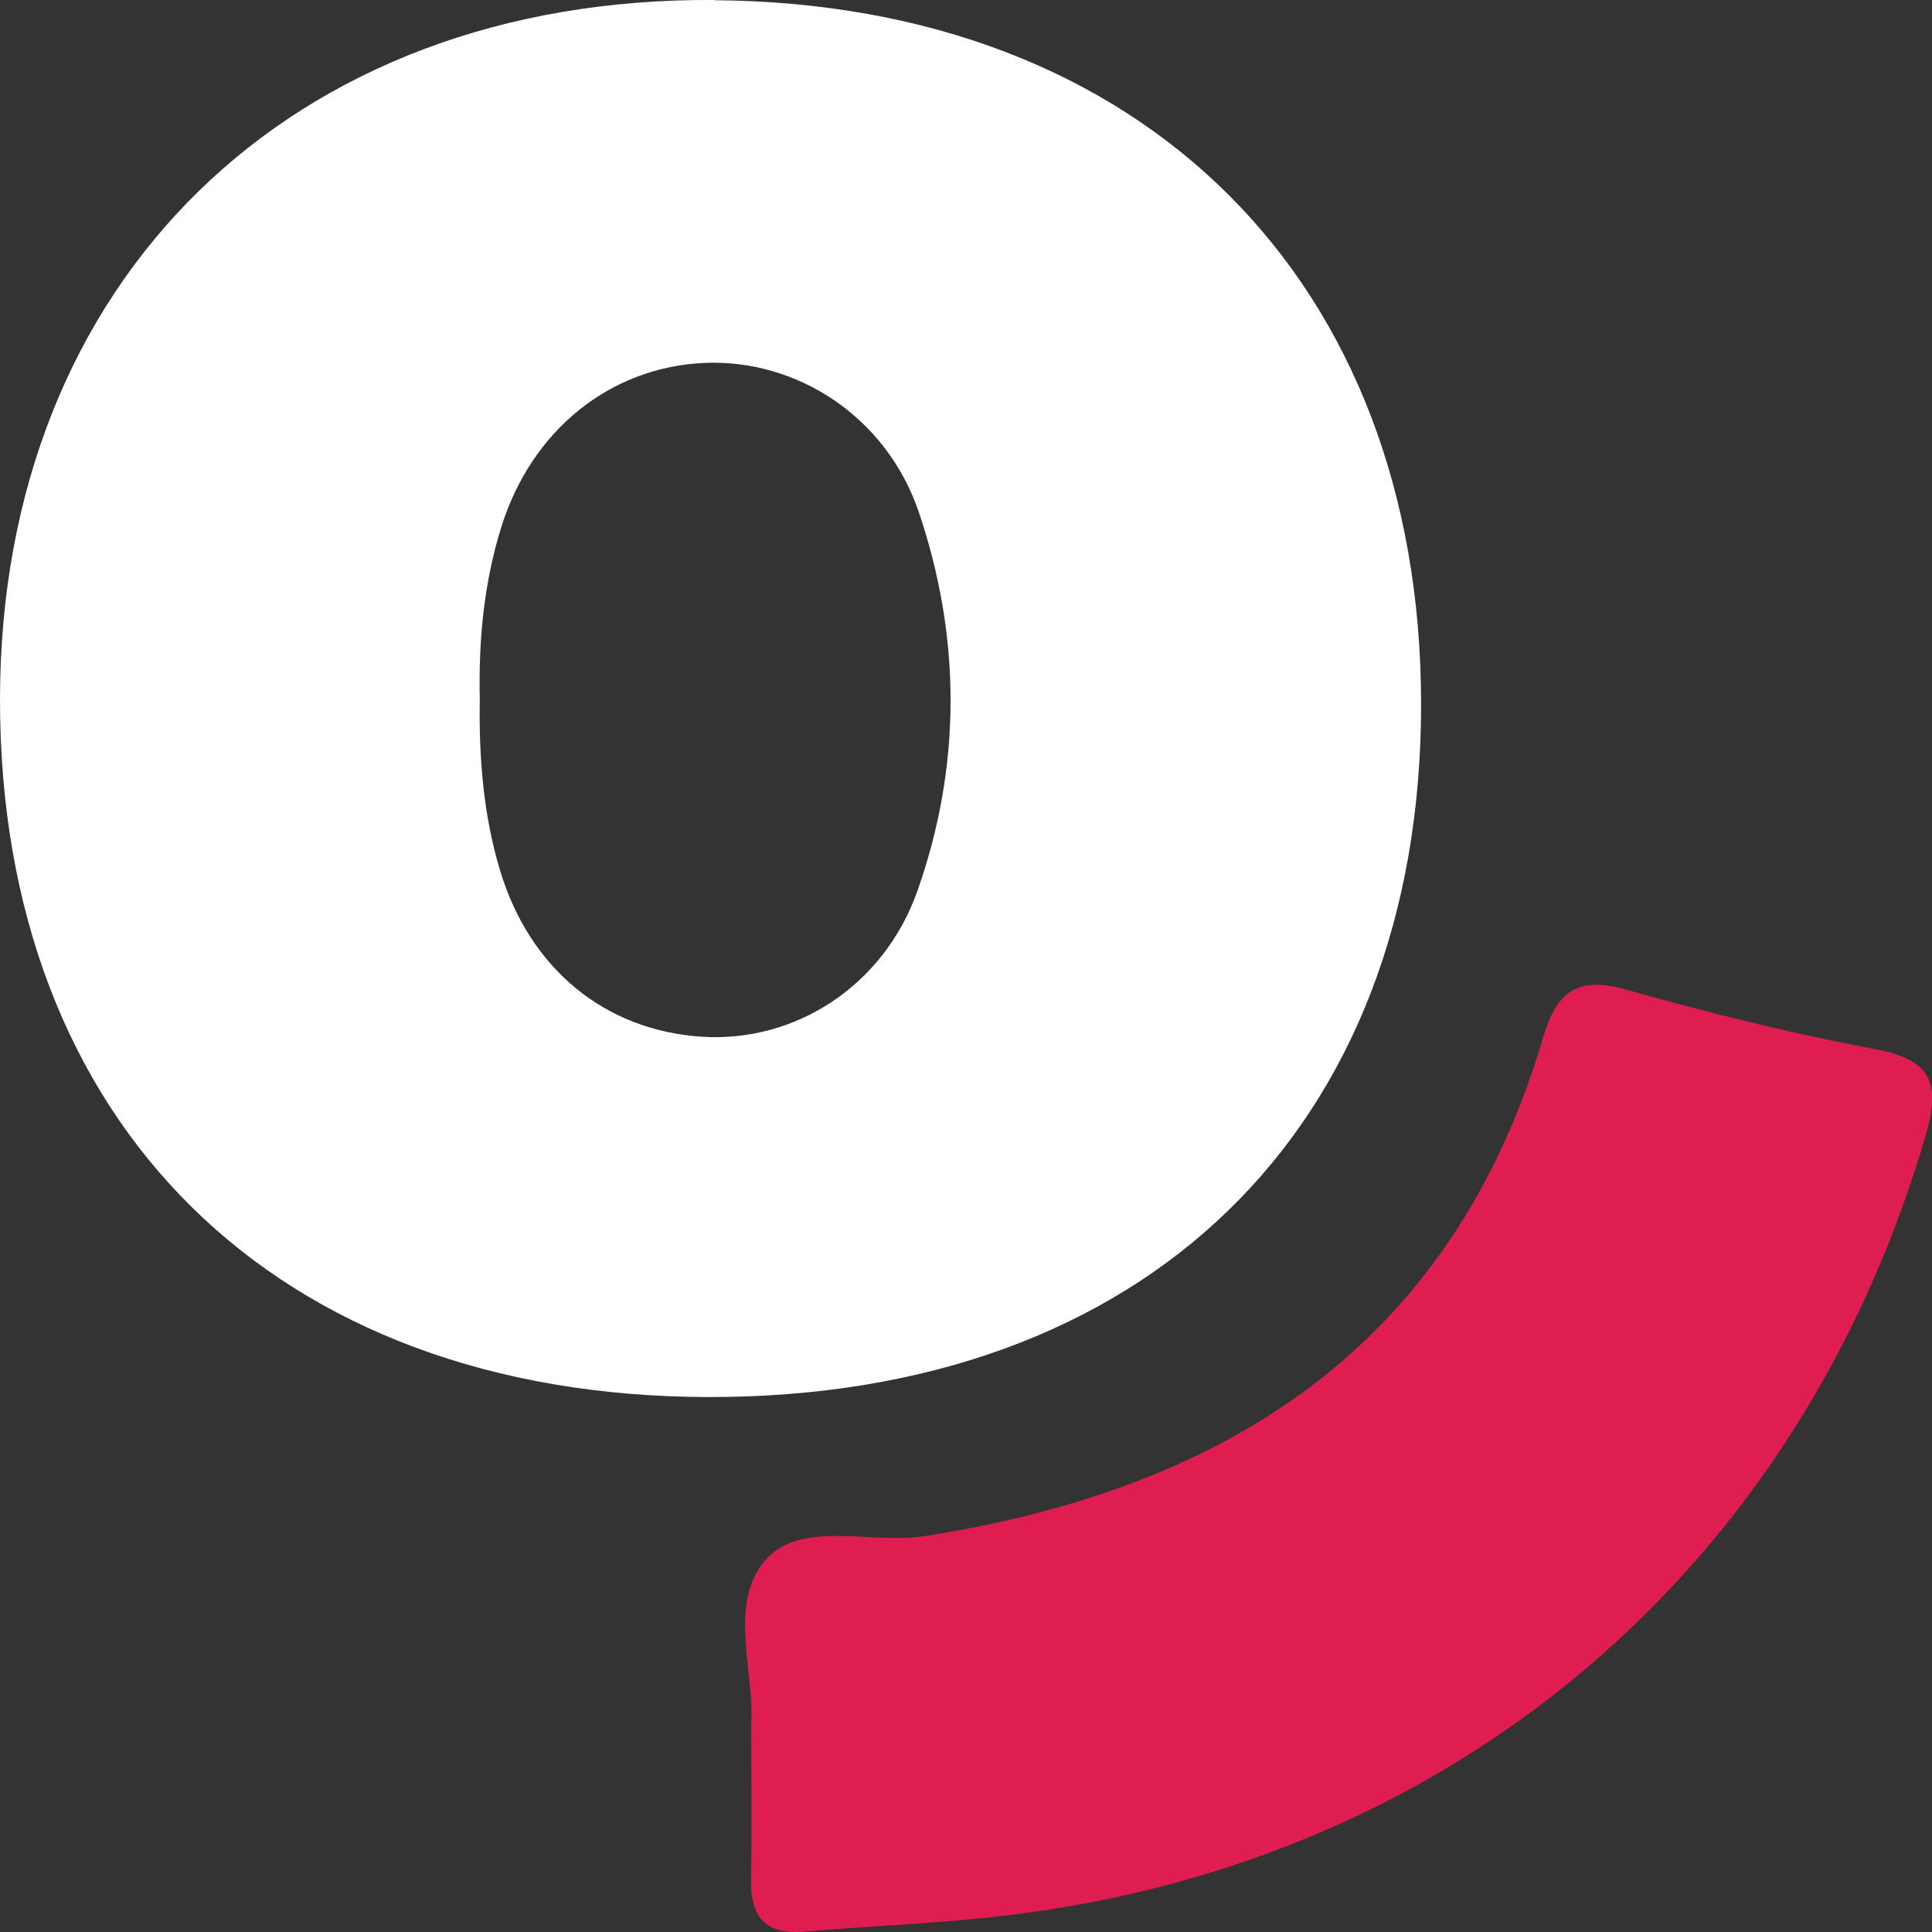 <svg width="18" height="18" viewBox="0 0 18 18" fill="none" xmlns="http://www.w3.org/2000/svg">
<rect x="0" y="0" width="18" height="18" fill="#333333" stroke="none"/>
<g clip-path="url(#clip0_4521_20589)">
<path d="M6.998 16.069C7.037 15.635 6.795 15.001 7.09 14.586C7.413 14.134 8.094 14.394 8.612 14.312C11.437 13.872 13.53 12.534 14.378 9.663C14.502 9.242 14.694 9.092 15.142 9.218C15.909 9.433 16.685 9.628 17.467 9.774C18.004 9.875 18.085 10.092 17.935 10.599C16.756 14.612 13.563 17.34 9.394 17.844C8.766 17.92 8.13 17.941 7.5 17.996C7.131 18.029 6.988 17.858 6.997 17.505C7.006 17.06 6.999 16.613 6.999 16.066L6.998 16.069Z" fill="#E01D50"/>
<path d="M6.658 0C2.709 -0.029 0.006 2.612 1.44336e-05 6.506C-0.007 10.471 2.569 13.01 6.602 13.016C10.668 13.021 13.24 10.521 13.24 6.562C13.24 2.617 10.647 0.031 6.657 0.002L6.658 0ZM8.549 8.296C8.233 9.194 7.4 9.715 6.538 9.659C5.634 9.6 4.934 9.024 4.659 8.11C4.502 7.589 4.461 7.052 4.47 6.51C4.458 5.968 4.508 5.432 4.67 4.912C4.952 4.006 5.686 3.419 6.566 3.381C7.426 3.345 8.26 3.883 8.561 4.773C8.955 5.937 8.958 7.133 8.55 8.293L8.549 8.296Z" fill="white"/>
</g>
<defs>
<clipPath id="clip0_4521_20589">
<rect width="18" height="18" fill="white"/>
</clipPath>
</defs>
</svg>

